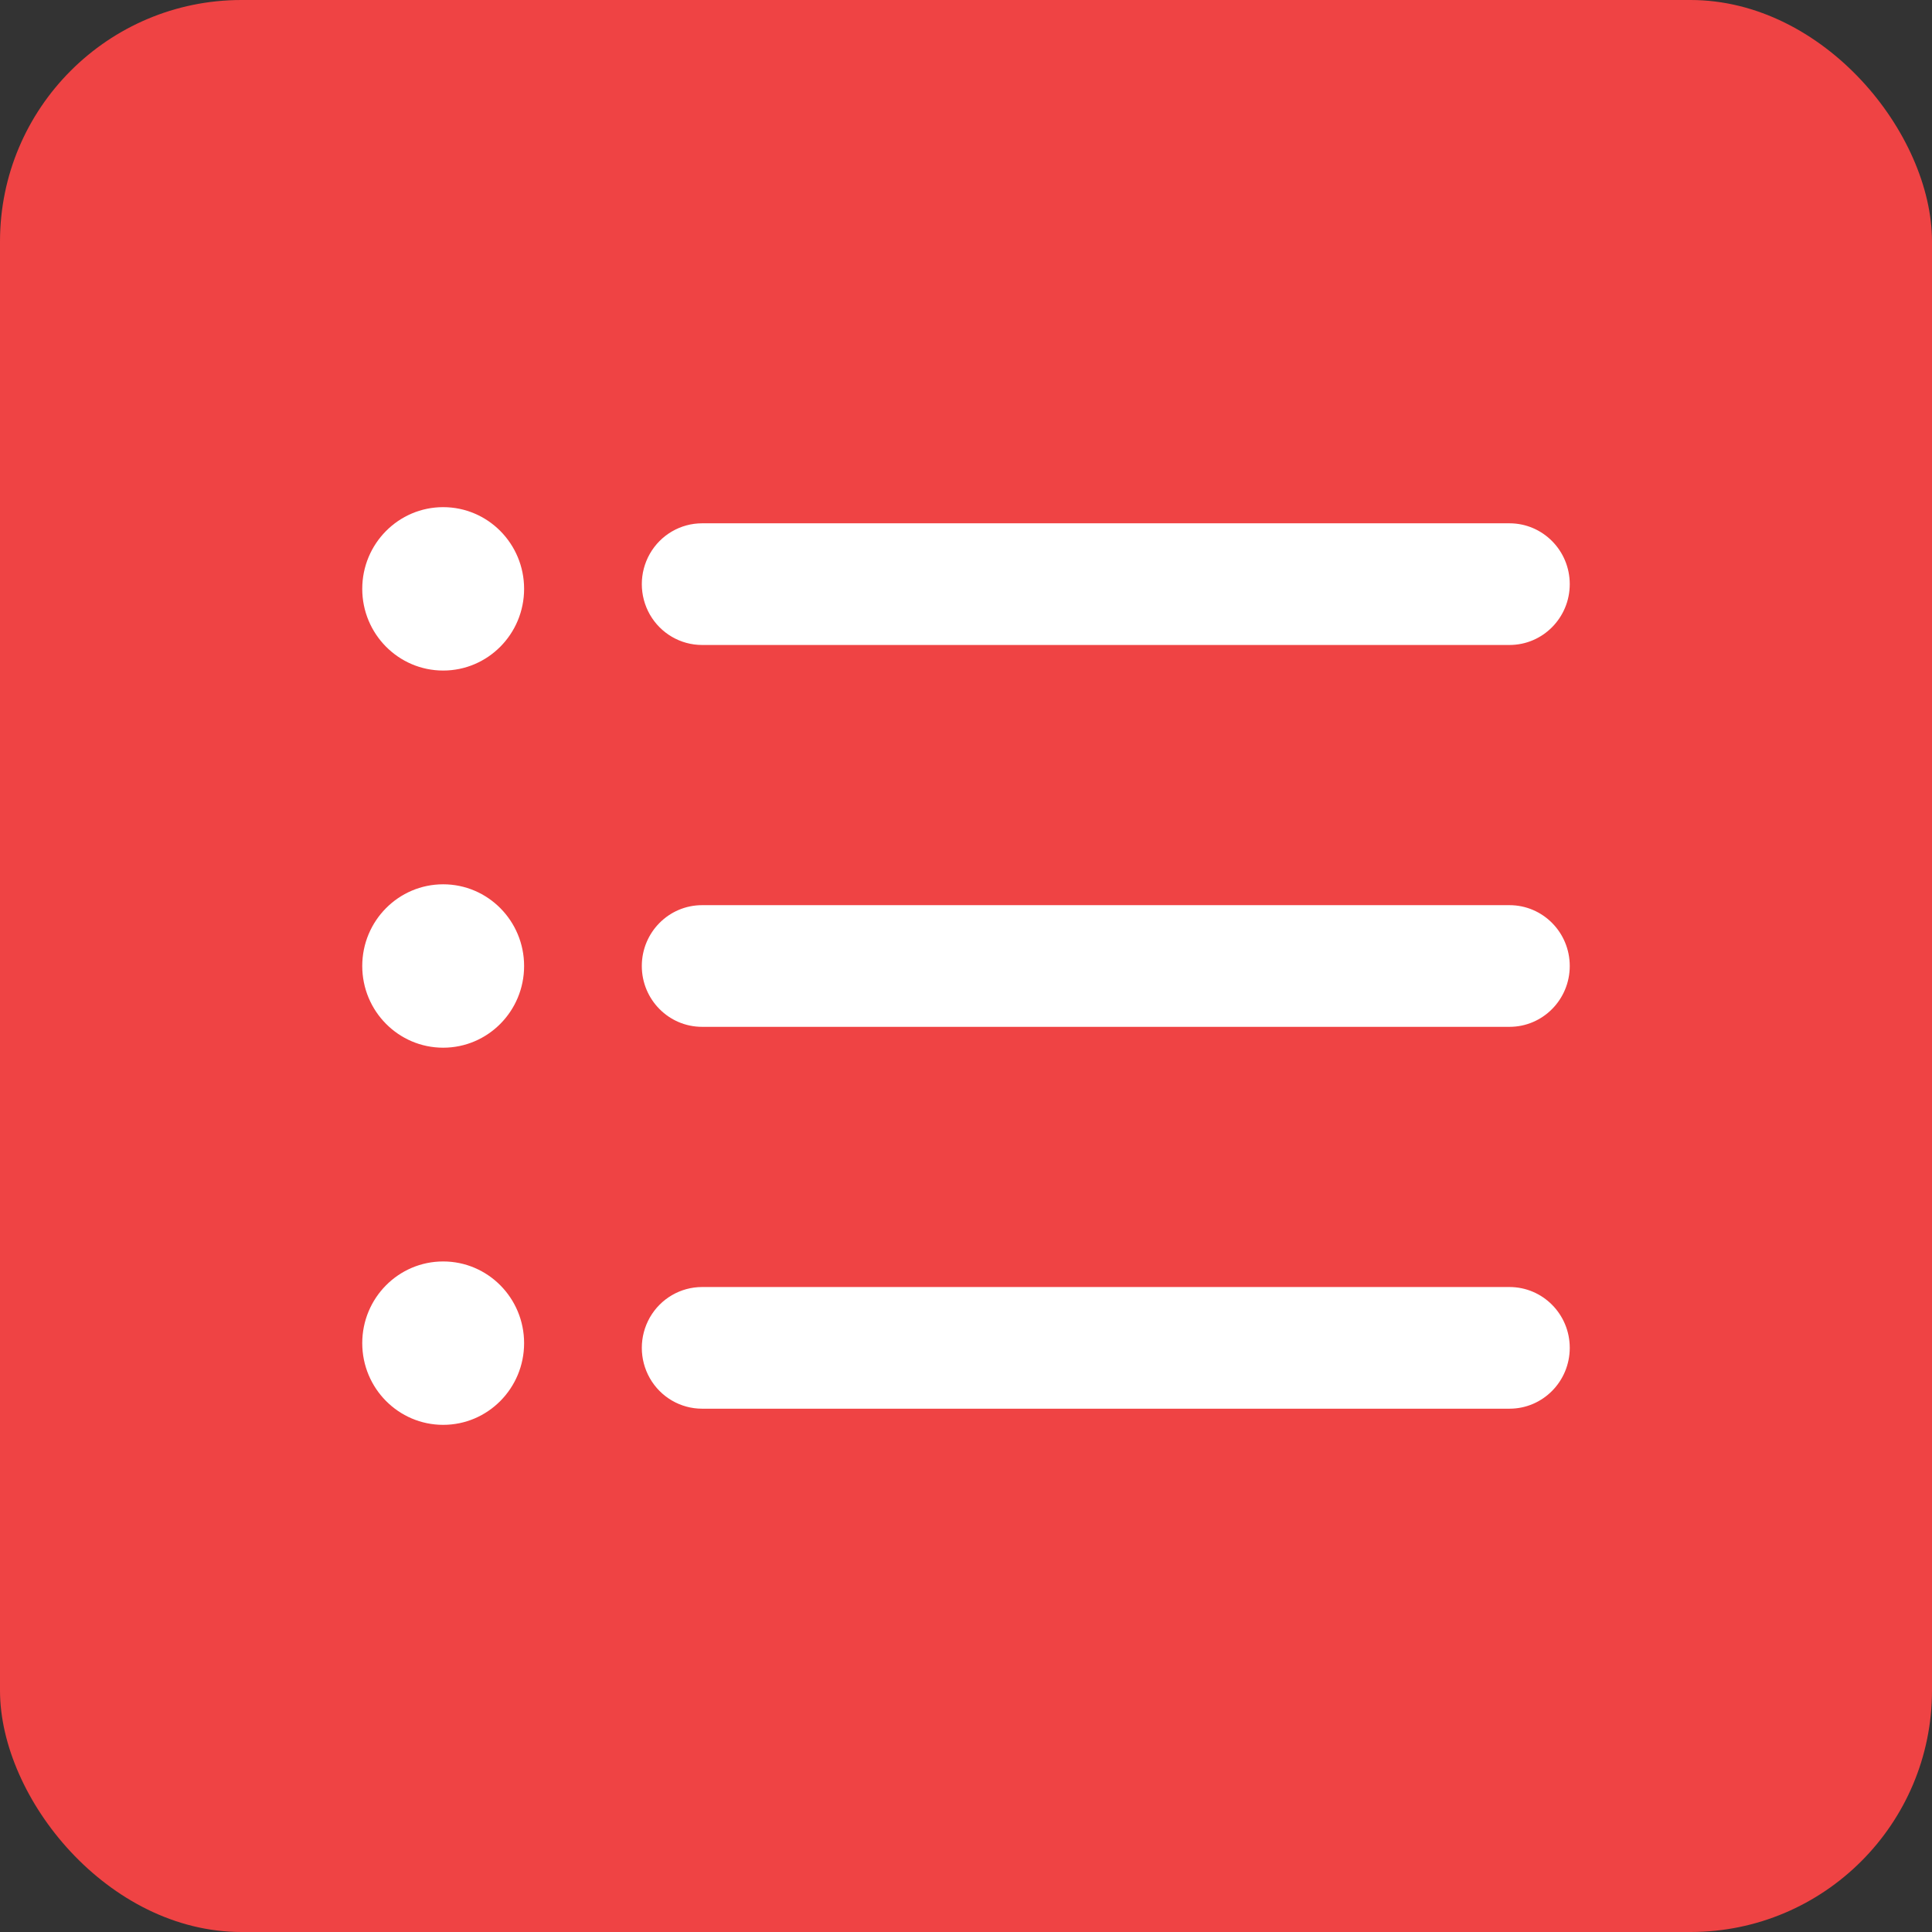<?xml version="1.0" encoding="UTF-8"?>
<svg width="80px" height="80px" viewBox="0 0 80 80" version="1.1" xmlns="http://www.w3.org/2000/svg" xmlns:xlink="http://www.w3.org/1999/xlink">
    <rect x="0" y="0" width="80" height="80" fill="#333333" stroke="none"/>
    <title>inomatrix harddrive copy</title>
    <g id="inomatrix-harddrive-copy" stroke="none" stroke-width="1" fill="none" fill-rule="evenodd">
        <rect id="Rectangle" fill="#EF4344" x="0" y="0" width="80" height="80" rx="10"></rect>
        <g id="list-2" transform="translate(15, 21)" fill="#FFFFFF" fill-rule="nonzero">
            <path d="M47.506,37.331 L14.071,37.331 C13.18,37.331 12.356,36.851 11.91,36.071 C11.465,35.292 11.465,34.332 11.91,33.552 C12.356,32.773 13.18,32.293 14.071,32.293 L47.505,32.293 C48.883,32.293 50,33.42 50,34.811 C50,36.203 48.883,37.331 47.506,37.331 L47.506,37.331 Z M47.506,21.519 L14.071,21.519 C12.693,21.519 11.576,20.391 11.576,19 C11.576,17.609 12.693,16.481 14.071,16.481 L47.505,16.481 C48.883,16.481 50,17.608 50,19 C50,20.391 48.883,21.519 47.506,21.519 Z M47.506,5.707 L14.071,5.707 C13.18,5.707 12.356,5.227 11.91,4.448 C11.465,3.668 11.465,2.708 11.91,1.929 C12.356,1.149 13.18,0.669 14.071,0.669 L47.505,0.669 C48.883,0.669 50,1.797 50,3.188 C50,4.579 48.883,5.707 47.506,5.707 L47.506,5.707 Z" id="Shape"></path>
            <ellipse id="Oval" cx="3.351" cy="3.383" rx="3.351" ry="3.383"></ellipse>
            <ellipse id="Oval" cx="3.351" cy="19" rx="3.351" ry="3.383"></ellipse>
            <ellipse id="Oval" cx="3.351" cy="34.617" rx="3.351" ry="3.383"></ellipse>
        </g>
    </g>
</svg>
